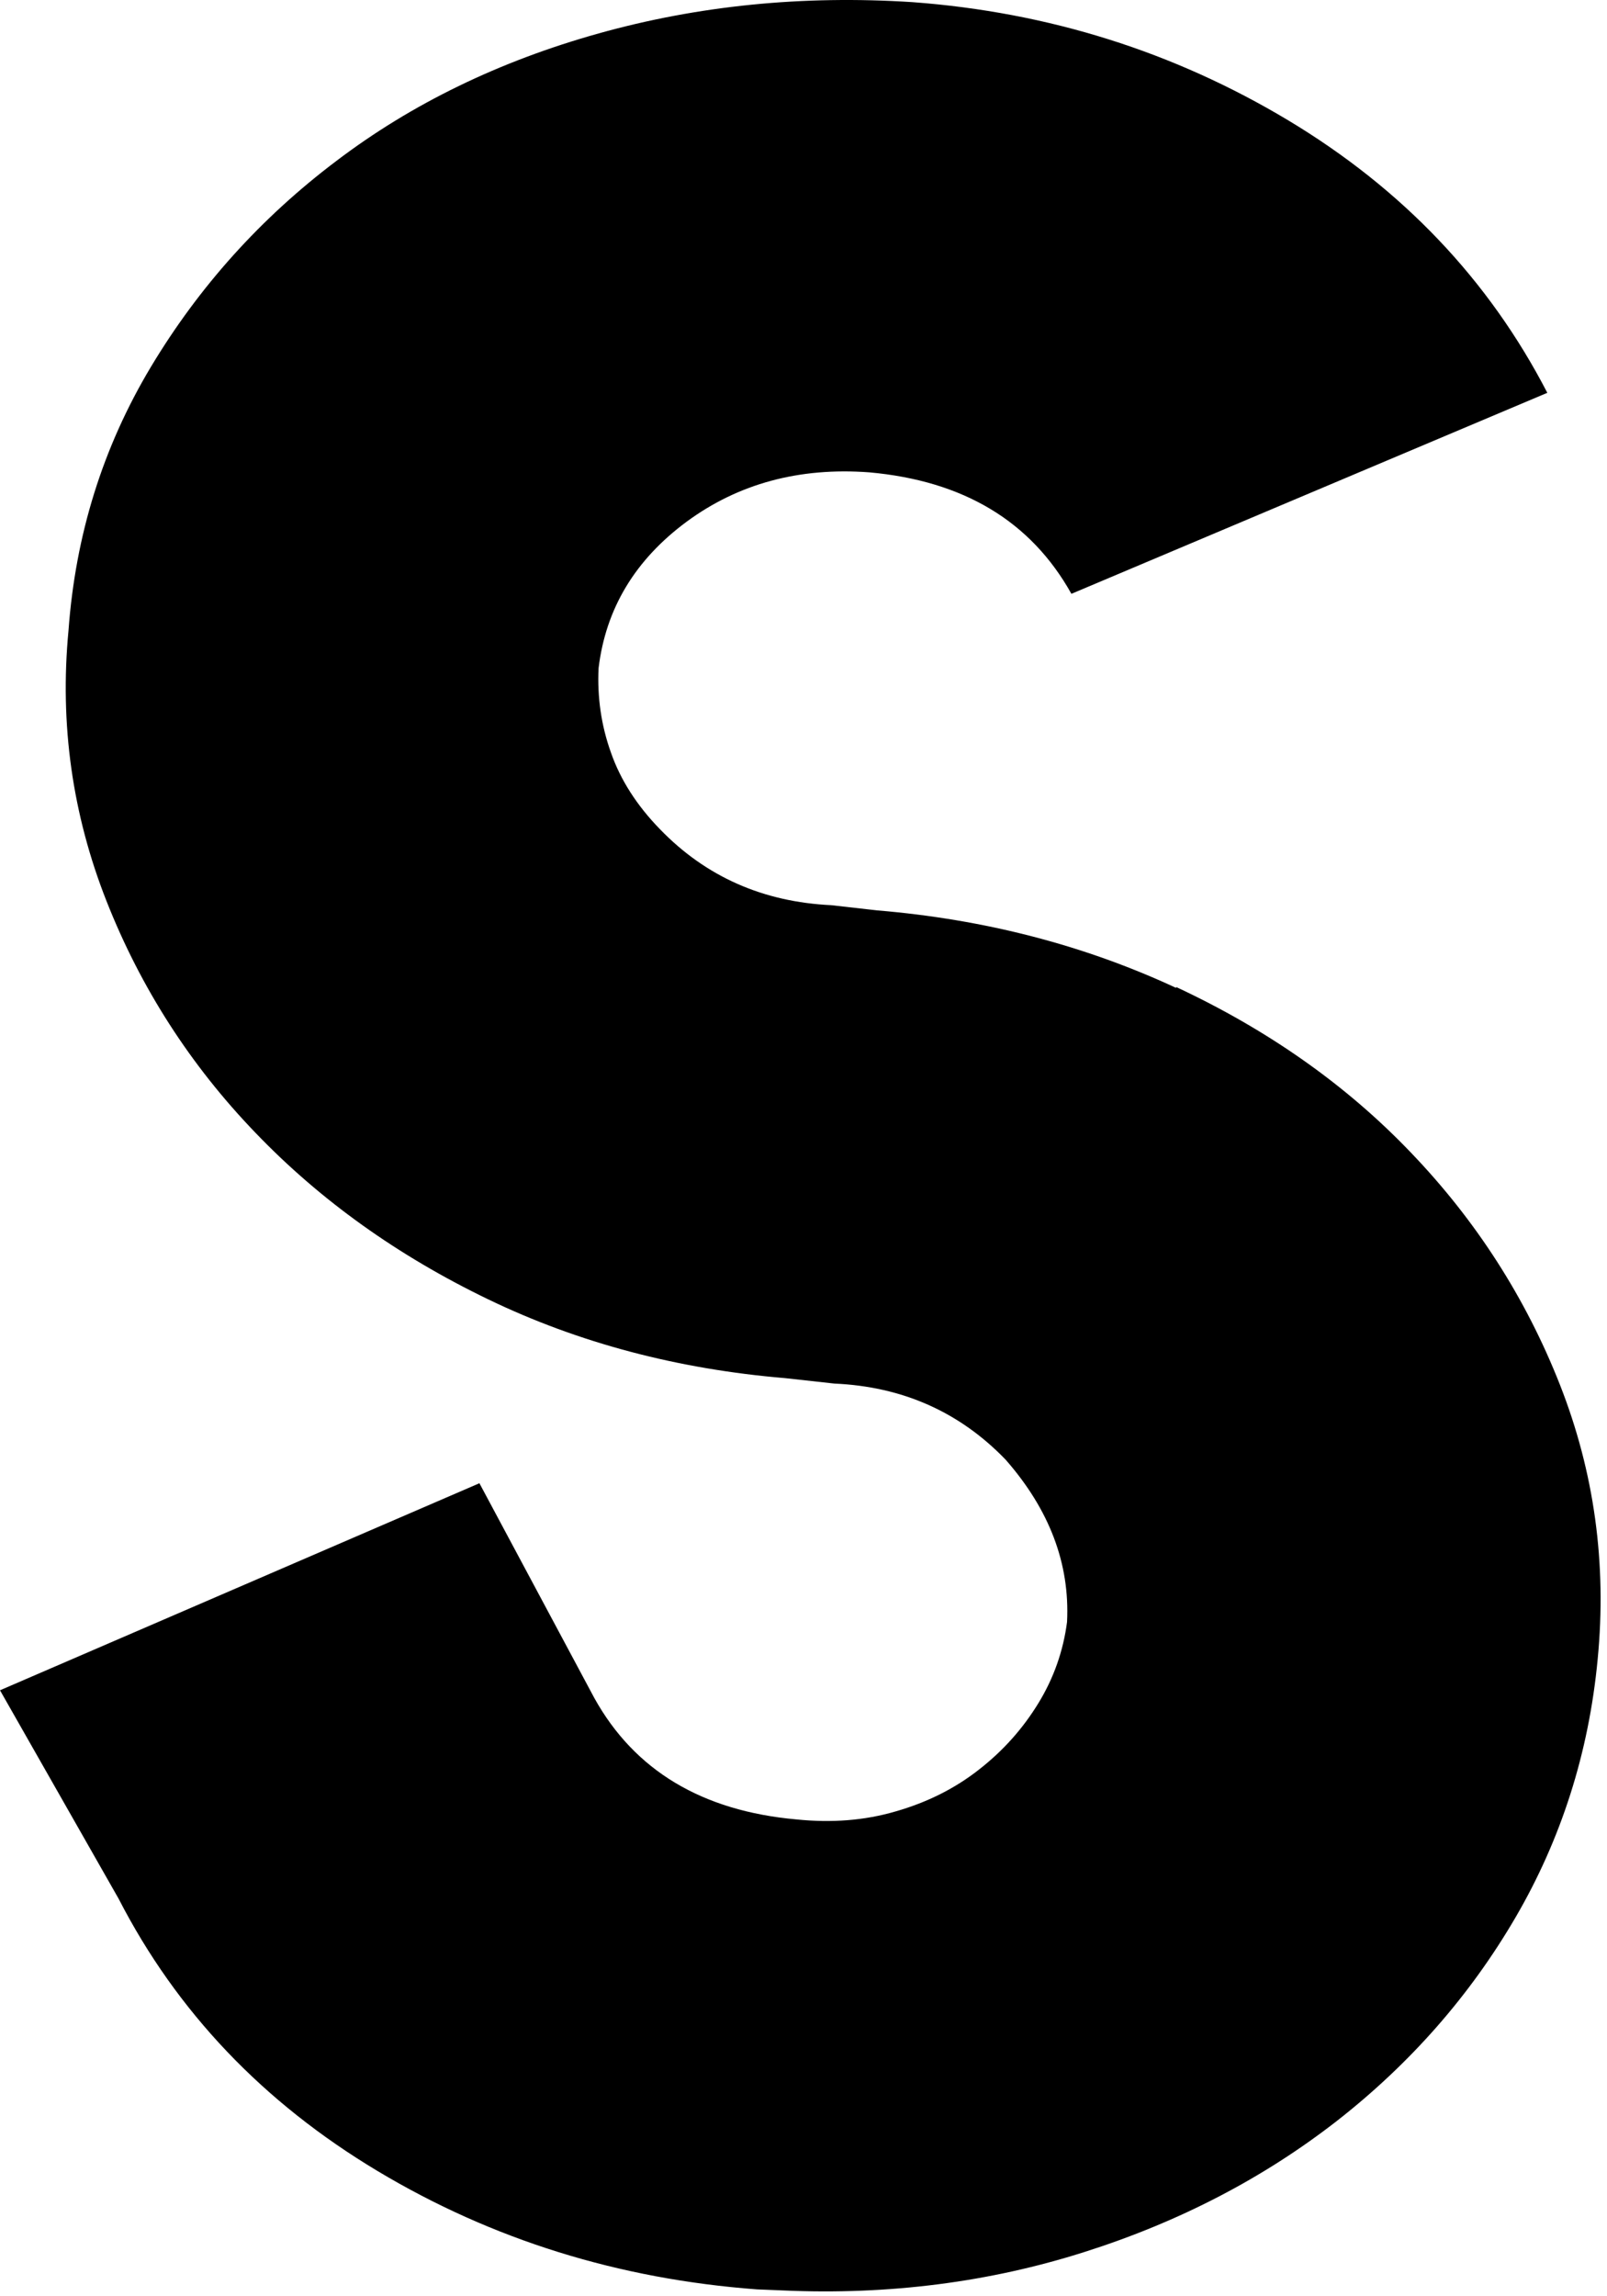 <?xml version="1.0" encoding="utf-8"?>
<svg xmlns="http://www.w3.org/2000/svg" fill="none" height="100%" overflow="visible" preserveAspectRatio="none" style="display: block;" viewBox="0 0 21 30" width="100%">
<path d="M15.374 12.897C16.57 13.456 17.594 14.175 18.44 15.061C19.287 15.944 19.938 16.955 20.386 18.094C20.833 19.233 20.999 20.425 20.878 21.678C20.762 22.902 20.401 24.027 19.806 25.048C19.208 26.073 18.429 26.959 17.473 27.707C16.514 28.454 15.415 29.027 14.17 29.422C12.928 29.817 11.615 29.985 10.238 29.924L9.892 29.91C8.086 29.775 6.434 29.262 4.936 28.365C3.439 27.468 2.31 26.283 1.55 24.806L0 22.083L6.265 19.378L7.766 22.183C8.293 23.133 9.177 23.66 10.407 23.77C10.866 23.817 11.299 23.785 11.709 23.664C12.119 23.546 12.48 23.365 12.793 23.119C13.109 22.873 13.365 22.585 13.568 22.254C13.771 21.923 13.895 21.567 13.944 21.19C13.982 20.428 13.714 19.724 13.143 19.072C12.541 18.446 11.792 18.115 10.904 18.076L10.261 18.005C8.857 17.887 7.563 17.546 6.381 16.976C5.2 16.407 4.184 15.681 3.337 14.798C2.487 13.915 1.84 12.908 1.392 11.773C0.944 10.637 0.779 9.459 0.895 8.239C0.986 6.989 1.343 5.843 1.972 4.793C2.6 3.747 3.405 2.85 4.395 2.103C5.38 1.355 6.524 0.8 7.822 0.437C9.12 0.074 10.486 -0.065 11.924 0.028C13.703 0.16 15.34 0.676 16.834 1.572C18.327 2.469 19.456 3.655 20.22 5.132L14.001 7.758C13.47 6.808 12.589 6.281 11.359 6.171C10.441 6.103 9.647 6.32 8.974 6.815C8.3 7.313 7.916 7.95 7.822 8.73C7.804 9.107 7.856 9.477 7.984 9.833C8.108 10.189 8.323 10.524 8.624 10.833C9.226 11.456 9.975 11.784 10.863 11.826L11.464 11.894C12.868 12.011 14.17 12.349 15.366 12.905L15.374 12.897Z" fill="black" id="Vector"/>
</svg>